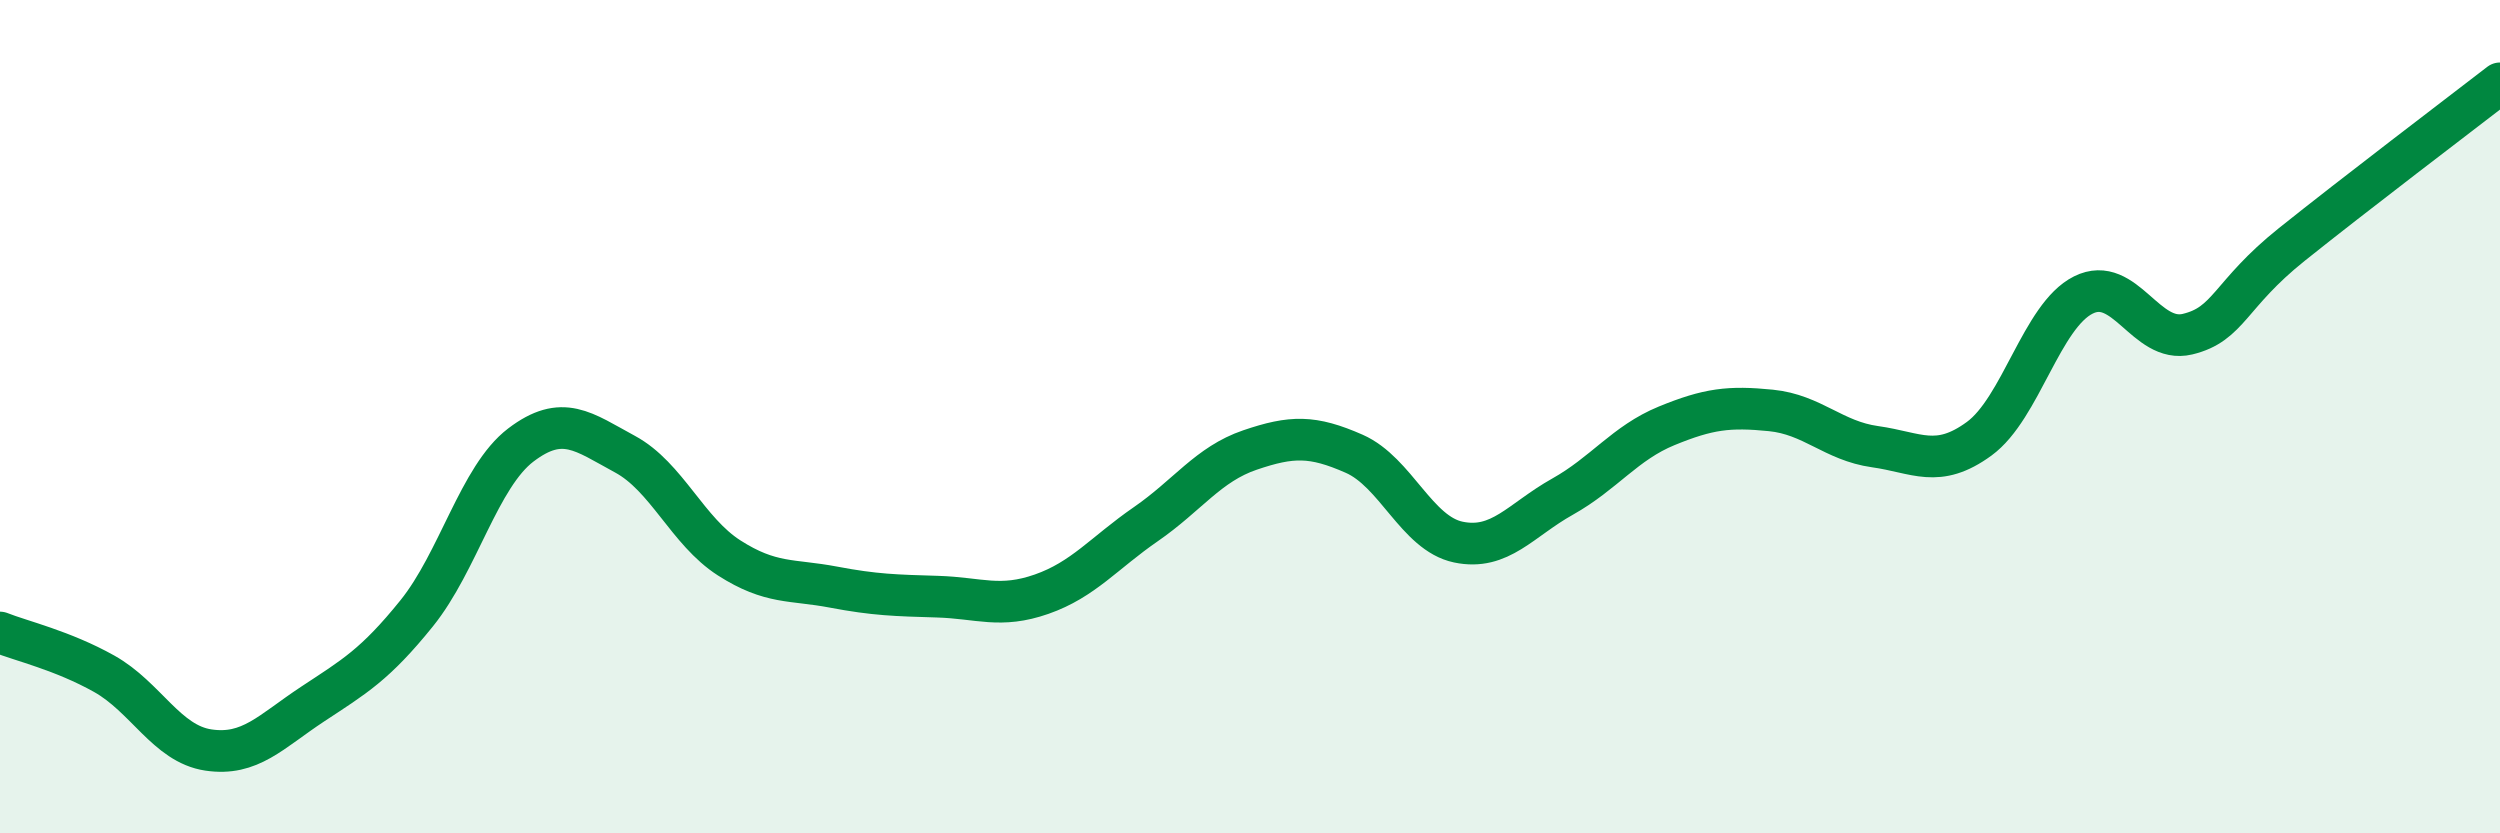 
    <svg width="60" height="20" viewBox="0 0 60 20" xmlns="http://www.w3.org/2000/svg">
      <path
        d="M 0,15.18 C 0.5,15.38 1.5,15.61 2.5,16.17 C 3.5,16.73 4,17.85 5,18 C 6,18.15 6.5,17.56 7.5,16.9 C 8.5,16.24 9,15.96 10,14.72 C 11,13.48 11.5,11.44 12.5,10.68 C 13.5,9.92 14,10.36 15,10.9 C 16,11.44 16.5,12.75 17.5,13.39 C 18.5,14.03 19,13.9 20,14.09 C 21,14.28 21.5,14.29 22.5,14.32 C 23.5,14.35 24,14.61 25,14.26 C 26,13.91 26.5,13.27 27.5,12.58 C 28.5,11.89 29,11.14 30,10.8 C 31,10.46 31.5,10.45 32.5,10.89 C 33.5,11.33 34,12.8 35,13.01 C 36,13.22 36.5,12.48 37.5,11.92 C 38.5,11.36 39,10.63 40,10.22 C 41,9.81 41.5,9.75 42.5,9.85 C 43.5,9.95 44,10.58 45,10.72 C 46,10.86 46.5,11.26 47.5,10.53 C 48.5,9.8 49,7.58 50,7.08 C 51,6.58 51.5,8.26 52.5,8.02 C 53.5,7.78 53.5,7.07 55,5.87 C 56.5,4.67 59,2.77 60,2L60 20L0 20Z"
        fill="#008740"
        opacity="0.1"
        stroke-linecap="round"
        stroke-linejoin="round"
      />
      <path
        d="M 0,15.18 C 0.5,15.38 1.5,15.61 2.5,16.17 C 3.5,16.73 4,17.85 5,18 C 6,18.15 6.5,17.56 7.5,16.9 C 8.5,16.24 9,15.96 10,14.72 C 11,13.48 11.5,11.44 12.5,10.68 C 13.5,9.92 14,10.36 15,10.9 C 16,11.44 16.5,12.75 17.5,13.39 C 18.5,14.03 19,13.9 20,14.09 C 21,14.28 21.5,14.29 22.5,14.32 C 23.5,14.35 24,14.61 25,14.26 C 26,13.91 26.5,13.27 27.5,12.58 C 28.5,11.89 29,11.14 30,10.8 C 31,10.46 31.5,10.45 32.5,10.89 C 33.5,11.33 34,12.8 35,13.01 C 36,13.22 36.5,12.48 37.5,11.92 C 38.5,11.36 39,10.63 40,10.22 C 41,9.81 41.5,9.75 42.5,9.85 C 43.5,9.95 44,10.58 45,10.72 C 46,10.86 46.5,11.26 47.5,10.53 C 48.5,9.8 49,7.58 50,7.08 C 51,6.58 51.5,8.26 52.5,8.02 C 53.5,7.78 53.5,7.07 55,5.87 C 56.5,4.67 59,2.77 60,2"
        stroke="#008740"
        stroke-width="1"
        fill="none"
        stroke-linecap="round"
        stroke-linejoin="round"
      />
    </svg>
  